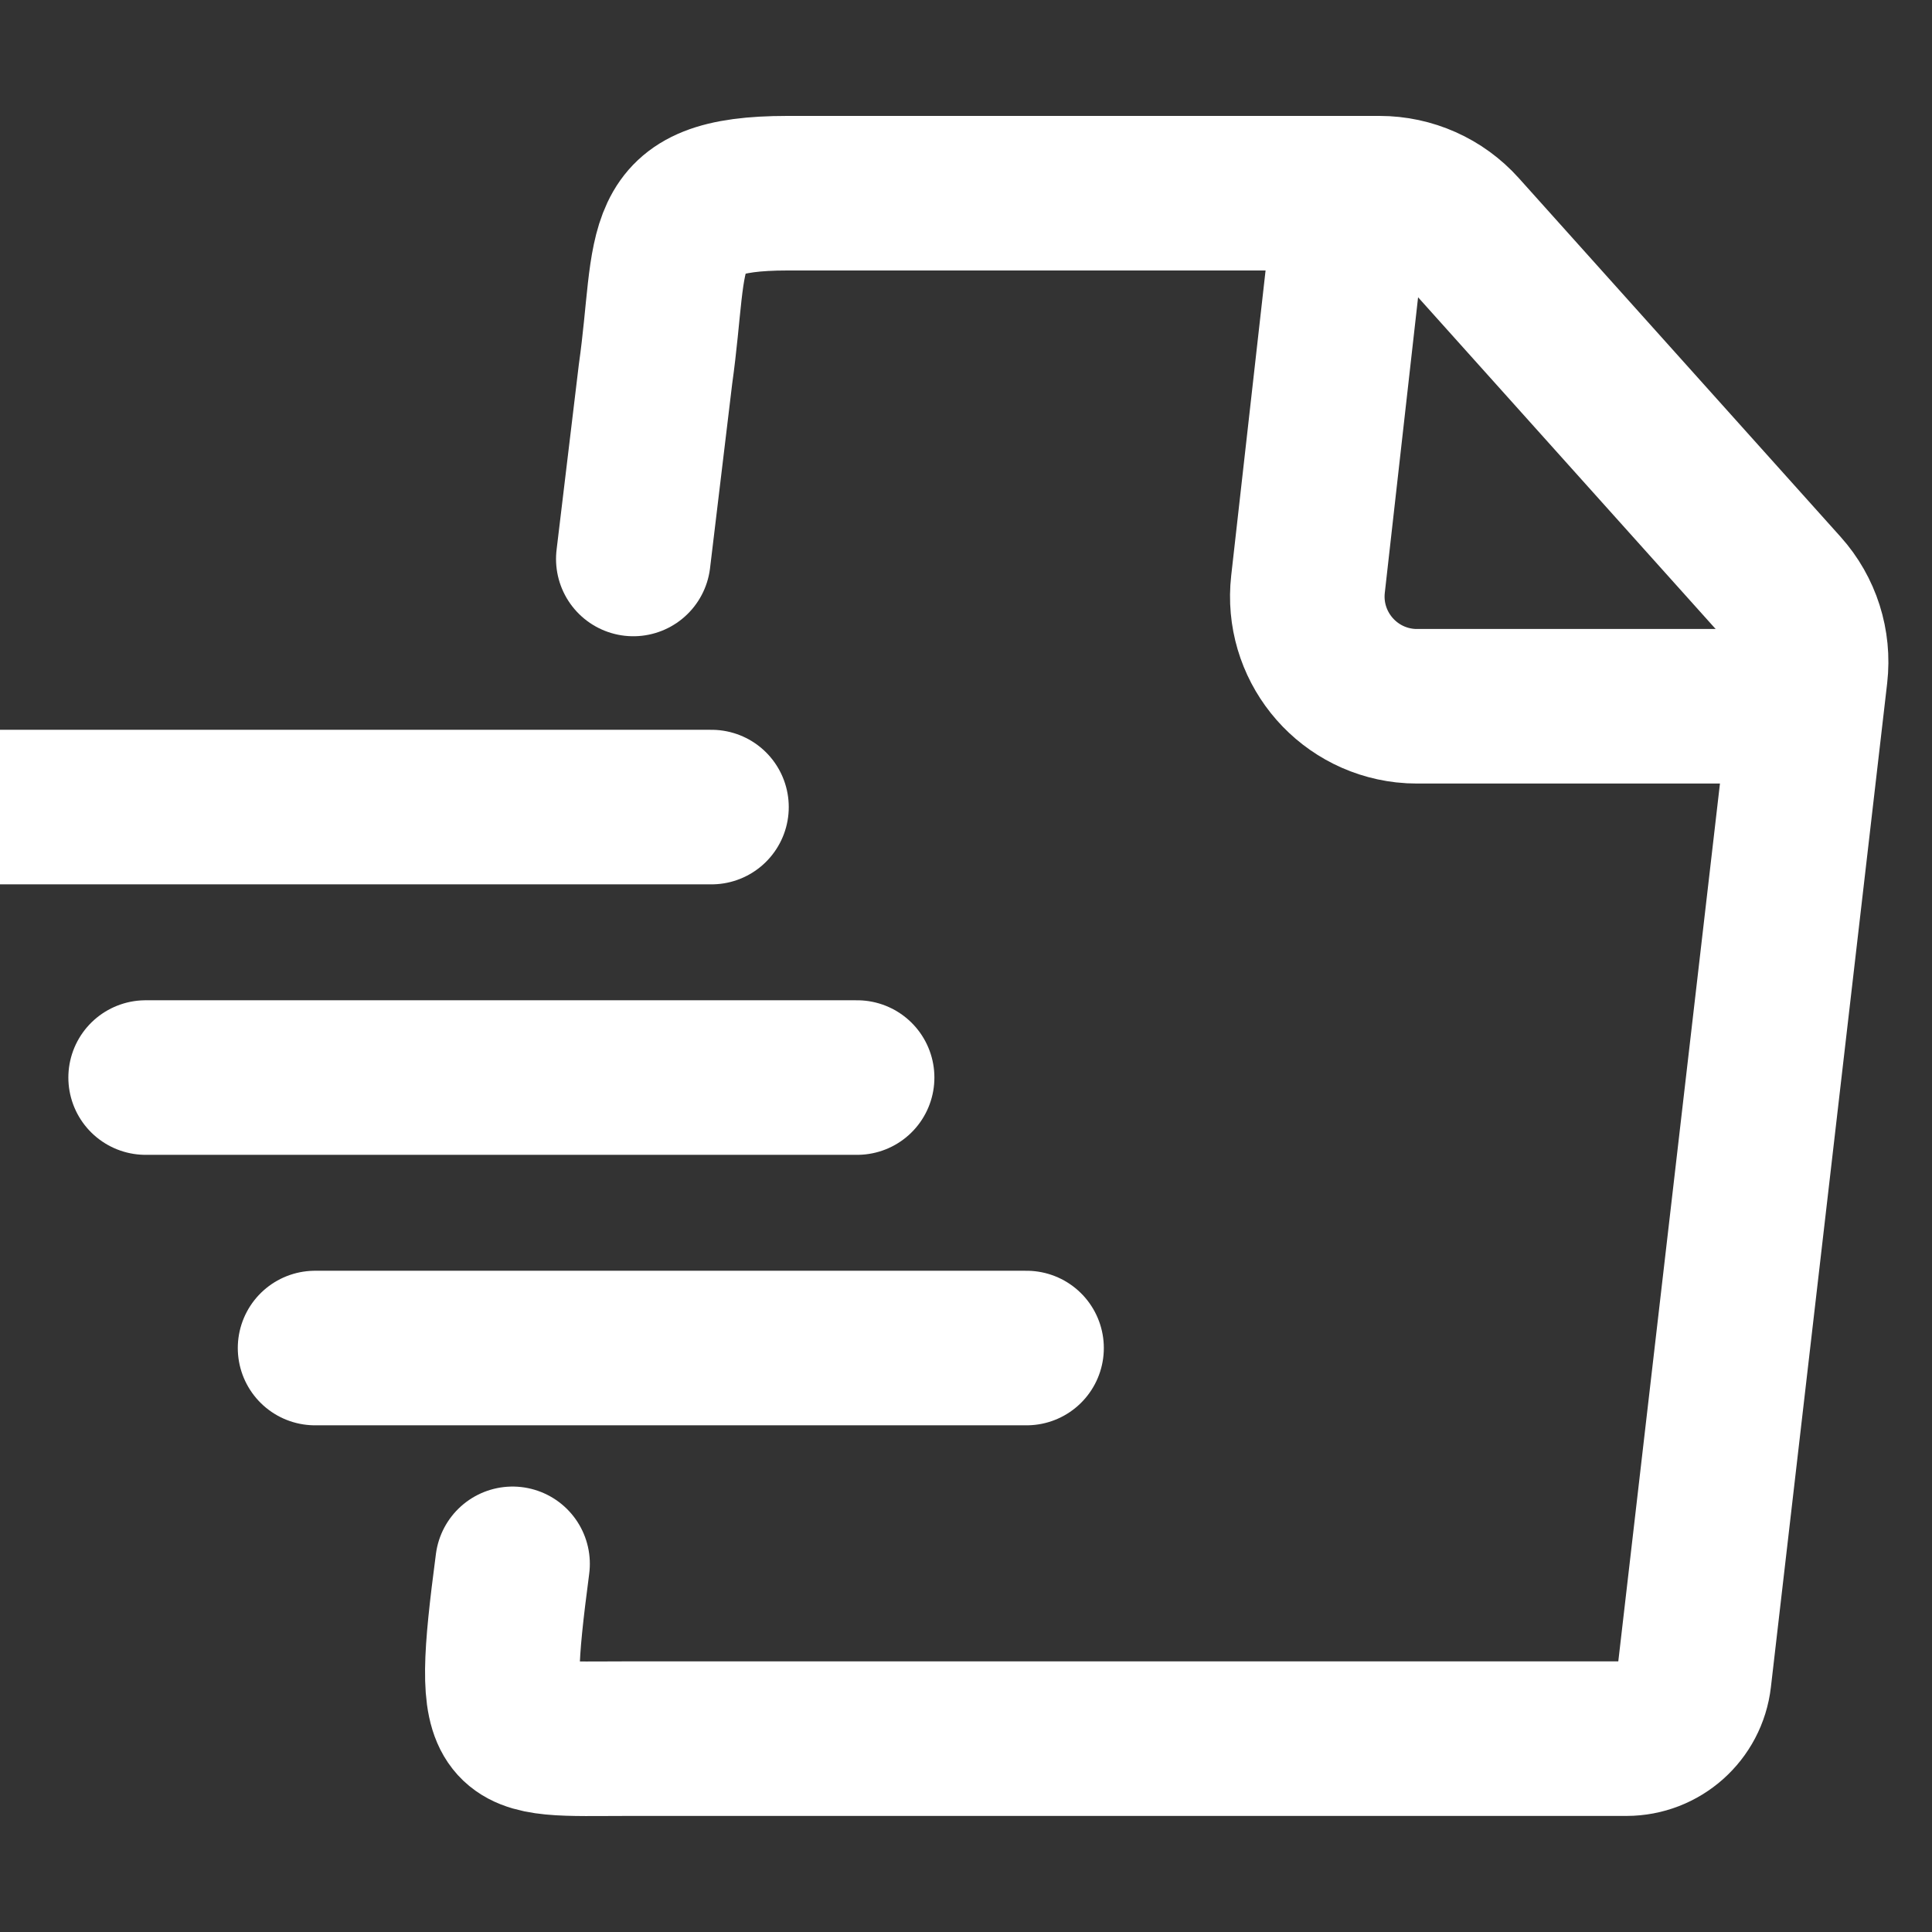 <svg xmlns="http://www.w3.org/2000/svg" xmlns:xlink="http://www.w3.org/1999/xlink" width="50px" height="50px" viewBox="0 0 50 50"><rect x="0" y="0" width="50" height="50" fill="#333333" stroke="none"/><title>resume_1</title><g id="resume_1" stroke="none" stroke-width="1" fill="none" fill-rule="evenodd"><g id="Group-2" transform="translate(13, 5)" stroke="#FFFFFF" stroke-width="4"><g id="Group-28" stroke-linecap="round"><path d="M3.39,9.466 C3.773,6.28 3.964,4.687 3.964,4.687 C4.437,1.342 3.864,0 7.377,0 C12.485,0 17.594,0 22.702,0 C23.509,4.4408921e-15 24.278,0.343 24.817,0.944 L33.145,10.228 C33.689,10.834 33.946,11.644 33.853,12.452 L30.844,38.434 C30.741,39.325 29.987,39.996 29.091,39.996 C20.483,39.996 11.874,39.996 3.266,39.996 C-0.045,39.996 -0.37,40.298 0.265,35.472" id="Path-14"></path></g><path d="M21.785,1.827 L20.851,10.119 C20.675,11.678 21.797,13.085 23.357,13.261 C23.462,13.273 23.569,13.278 23.675,13.278 L32.369,13.278 L32.369,13.278" id="Path"></path></g><g id="Group" transform="translate(0, 20.837)" stroke="#FFFFFF" stroke-linecap="round" stroke-width="4"><line x1="0" y1="0.05" x2="18.413" y2="0.05" id="Path-17"></line><line x1="3.769" y1="7.05" x2="22.182" y2="7.05" id="Path-17-Copy"></line><line x1="8.154" y1="14.05" x2="26.567" y2="14.05" id="Path-17-Copy"></line></g></g></svg>